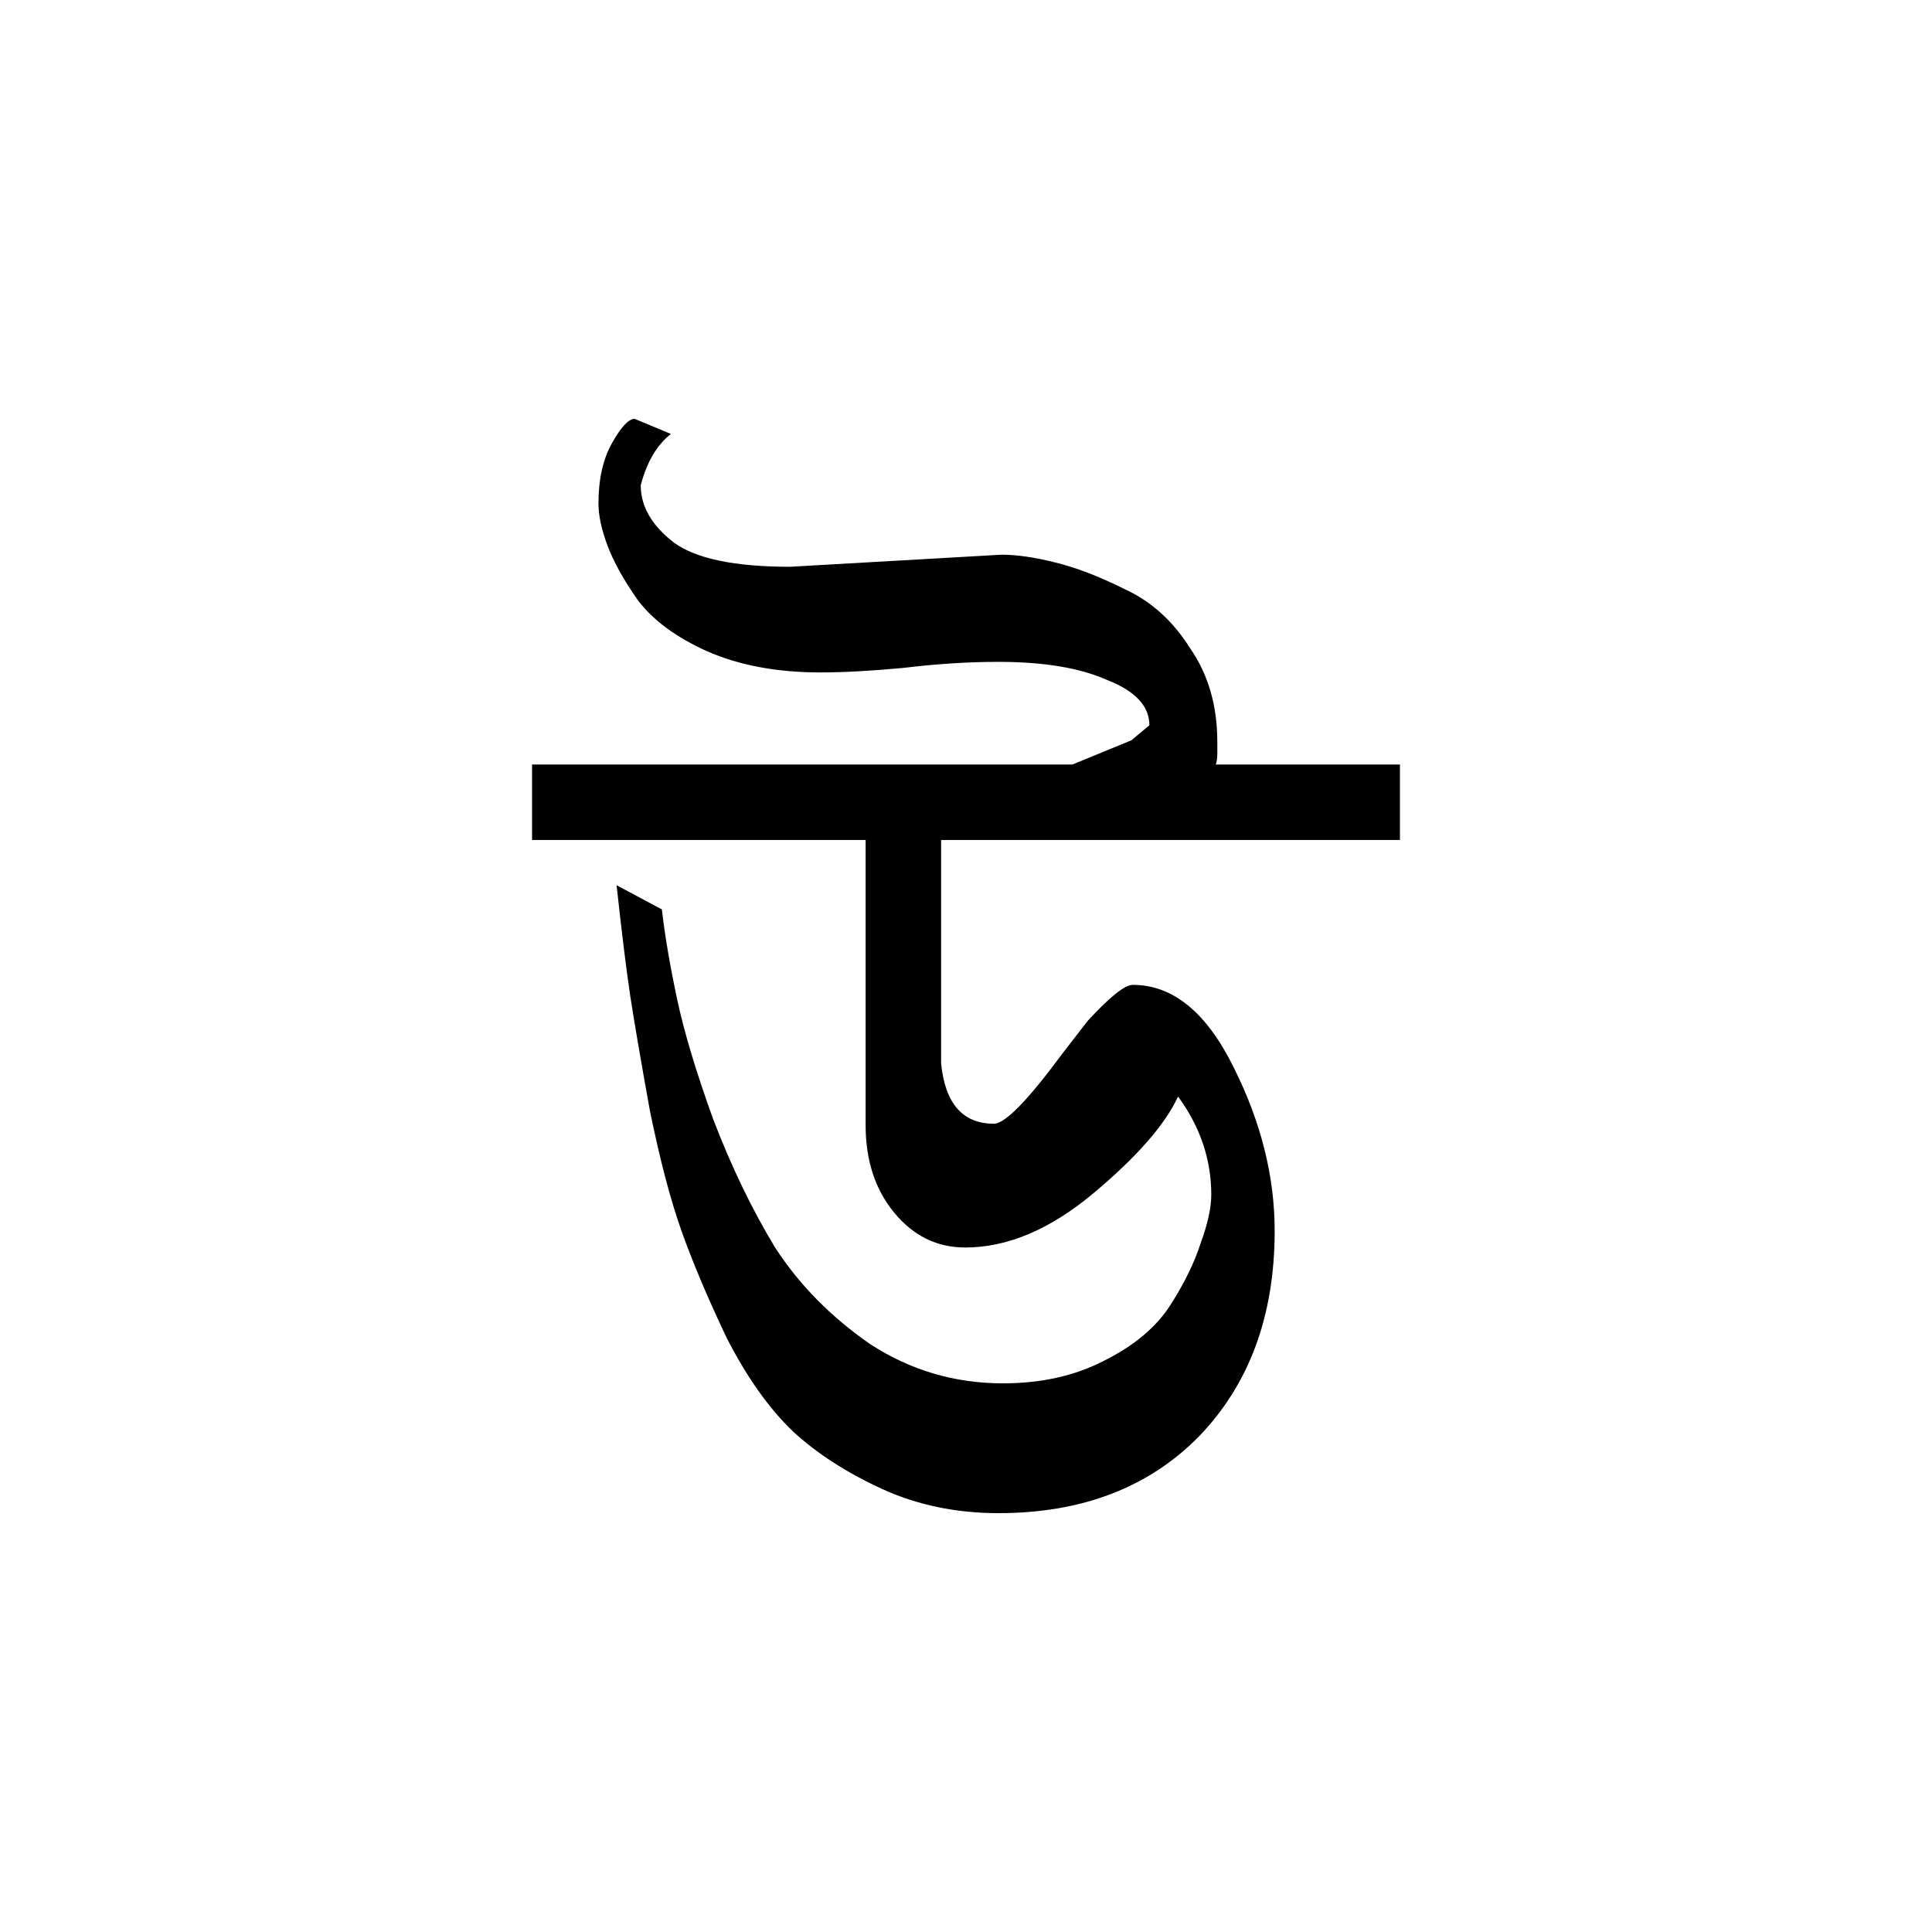 <?xml version="1.0" encoding="UTF-8" standalone="no"?>
<!-- Created with Inkscape (http://www.inkscape.org/) -->
<svg
   xmlns:dc="http://purl.org/dc/elements/1.1/"
   xmlns:cc="http://web.resource.org/cc/"
   xmlns:rdf="http://www.w3.org/1999/02/22-rdf-syntax-ns#"
   xmlns:svg="http://www.w3.org/2000/svg"
   xmlns="http://www.w3.org/2000/svg"
   xmlns:sodipodi="http://sodipodi.sourceforge.net/DTD/sodipodi-0.dtd"
   xmlns:inkscape="http://www.inkscape.org/namespaces/inkscape"
   width="256"
   height="256"
   id="svg2184"
   sodipodi:version="0.32"
   inkscape:version="0.45"
   version="1.0"
   sodipodi:docbase="C:\Documents and Settings\Cary\Desktop"
   sodipodi:docname="Rhôshsho_u.svg"
   inkscape:output_extension="org.inkscape.output.svg.inkscape"
   sodipodi:modified="true">
  <defs
     id="defs2186" />
  <sodipodi:namedview
     id="base"
     pagecolor="#ffffff"
     bordercolor="#666666"
     borderopacity="1.0"
     gridtolerance="10000"
     guidetolerance="10"
     objecttolerance="10"
     inkscape:pageopacity="0.0"
     inkscape:pageshadow="2"
     inkscape:zoom="1.4765625"
     inkscape:cx="128"
     inkscape:cy="128"
     inkscape:document-units="px"
     inkscape:current-layer="layer1"
     width="256px"
     height="256px"
     inkscape:window-width="748"
     inkscape:window-height="579"
     inkscape:window-x="110"
     inkscape:window-y="110" />
  <g
     inkscape:label="Layer 1"
     inkscape:groupmode="layer"
     id="layer1">
    <path
       d="M 132.7,73.5 C 134.7,73.5 137.033,73.833 139.7,74.5 C 142.5,75.167 145.633,76.367 149.1,78.1 C 152.567,79.7 155.433,82.3 157.7,85.9 C 160.1,89.367 161.3,93.5 161.3,98.3 L 161.3,99.9 C 161.3,100.433 161.233,100.9 161.1,101.3 L 185.5,101.3 L 185.5,111.3 L 124.7,111.3 L 124.7,140.9 C 125.233,146.233 127.567,148.9 131.7,148.9 C 133.167,148.9 136.167,145.833 140.7,139.7 L 144.1,135.3 C 147.033,132.1 149.033,130.5 150.1,130.5 C 155.433,130.5 159.9,134.167 163.5,141.5 C 167.1,148.7 168.9,155.9 168.9,163.1 C 168.9,174.3 165.567,183.367 158.9,190.3 C 152.233,197.1 143.367,200.5 132.3,200.5 C 126.7,200.5 121.567,199.433 116.9,197.3 C 112.233,195.167 108.3,192.633 105.1,189.7 C 101.9,186.633 98.967,182.5 96.3,177.3 C 93.767,171.967 91.767,167.233 90.3,163.1 C 88.833,158.967 87.433,153.633 86.1,147.1 C 84.9,140.433 84.033,135.367 83.5,131.9 C 82.967,128.3 82.367,123.433 81.7,117.3 L 87.7,120.5 C 88.1,123.967 88.767,127.9 89.7,132.3 C 90.633,136.7 92.233,142.033 94.5,148.3 C 96.9,154.567 99.633,160.233 102.7,165.3 C 105.9,170.233 110.1,174.5 115.3,178.1 C 120.633,181.567 126.5,183.3 132.9,183.3 C 137.967,183.3 142.433,182.3 146.3,180.3 C 150.3,178.3 153.233,175.833 155.1,172.9 C 156.967,169.967 158.3,167.233 159.1,164.7 C 160.033,162.167 160.5,160.033 160.5,158.3 C 160.5,153.633 159.033,149.3 156.1,145.3 C 154.367,149.033 150.633,153.3 144.9,158.1 C 139.167,162.9 133.5,165.3 127.9,165.3 C 124.167,165.3 121.033,163.767 118.5,160.7 C 115.967,157.633 114.7,153.767 114.7,149.1 L 114.7,111.3 L 70.5,111.3 L 70.5,101.3 L 142.1,101.3 L 149.9,98.1 L 152.3,96.1 C 152.3,93.567 150.433,91.567 146.7,90.1 C 143.1,88.5 138.3,87.7 132.3,87.7 C 128.3,87.7 124.1,87.967 119.7,88.5 C 115.433,88.9 111.767,89.1 108.7,89.1 C 102.967,89.1 97.967,88.167 93.7,86.3 C 89.567,84.433 86.5,82.167 84.5,79.5 C 82.633,76.833 81.3,74.433 80.5,72.3 C 79.7,70.167 79.3,68.3 79.3,66.7 C 79.3,63.5 79.9,60.833 81.1,58.7 C 82.3,56.567 83.3,55.5 84.1,55.5 L 88.9,57.5 C 87.033,58.967 85.7,61.233 84.9,64.3 C 84.9,67.1 86.367,69.633 89.3,71.9 C 92.233,74.033 97.367,75.1 104.7,75.1 L 132.7,73.5"
       id="text2401"
       style="fill:#000000;fill-opacity:1;stroke:none" />
  </g>
</svg>
